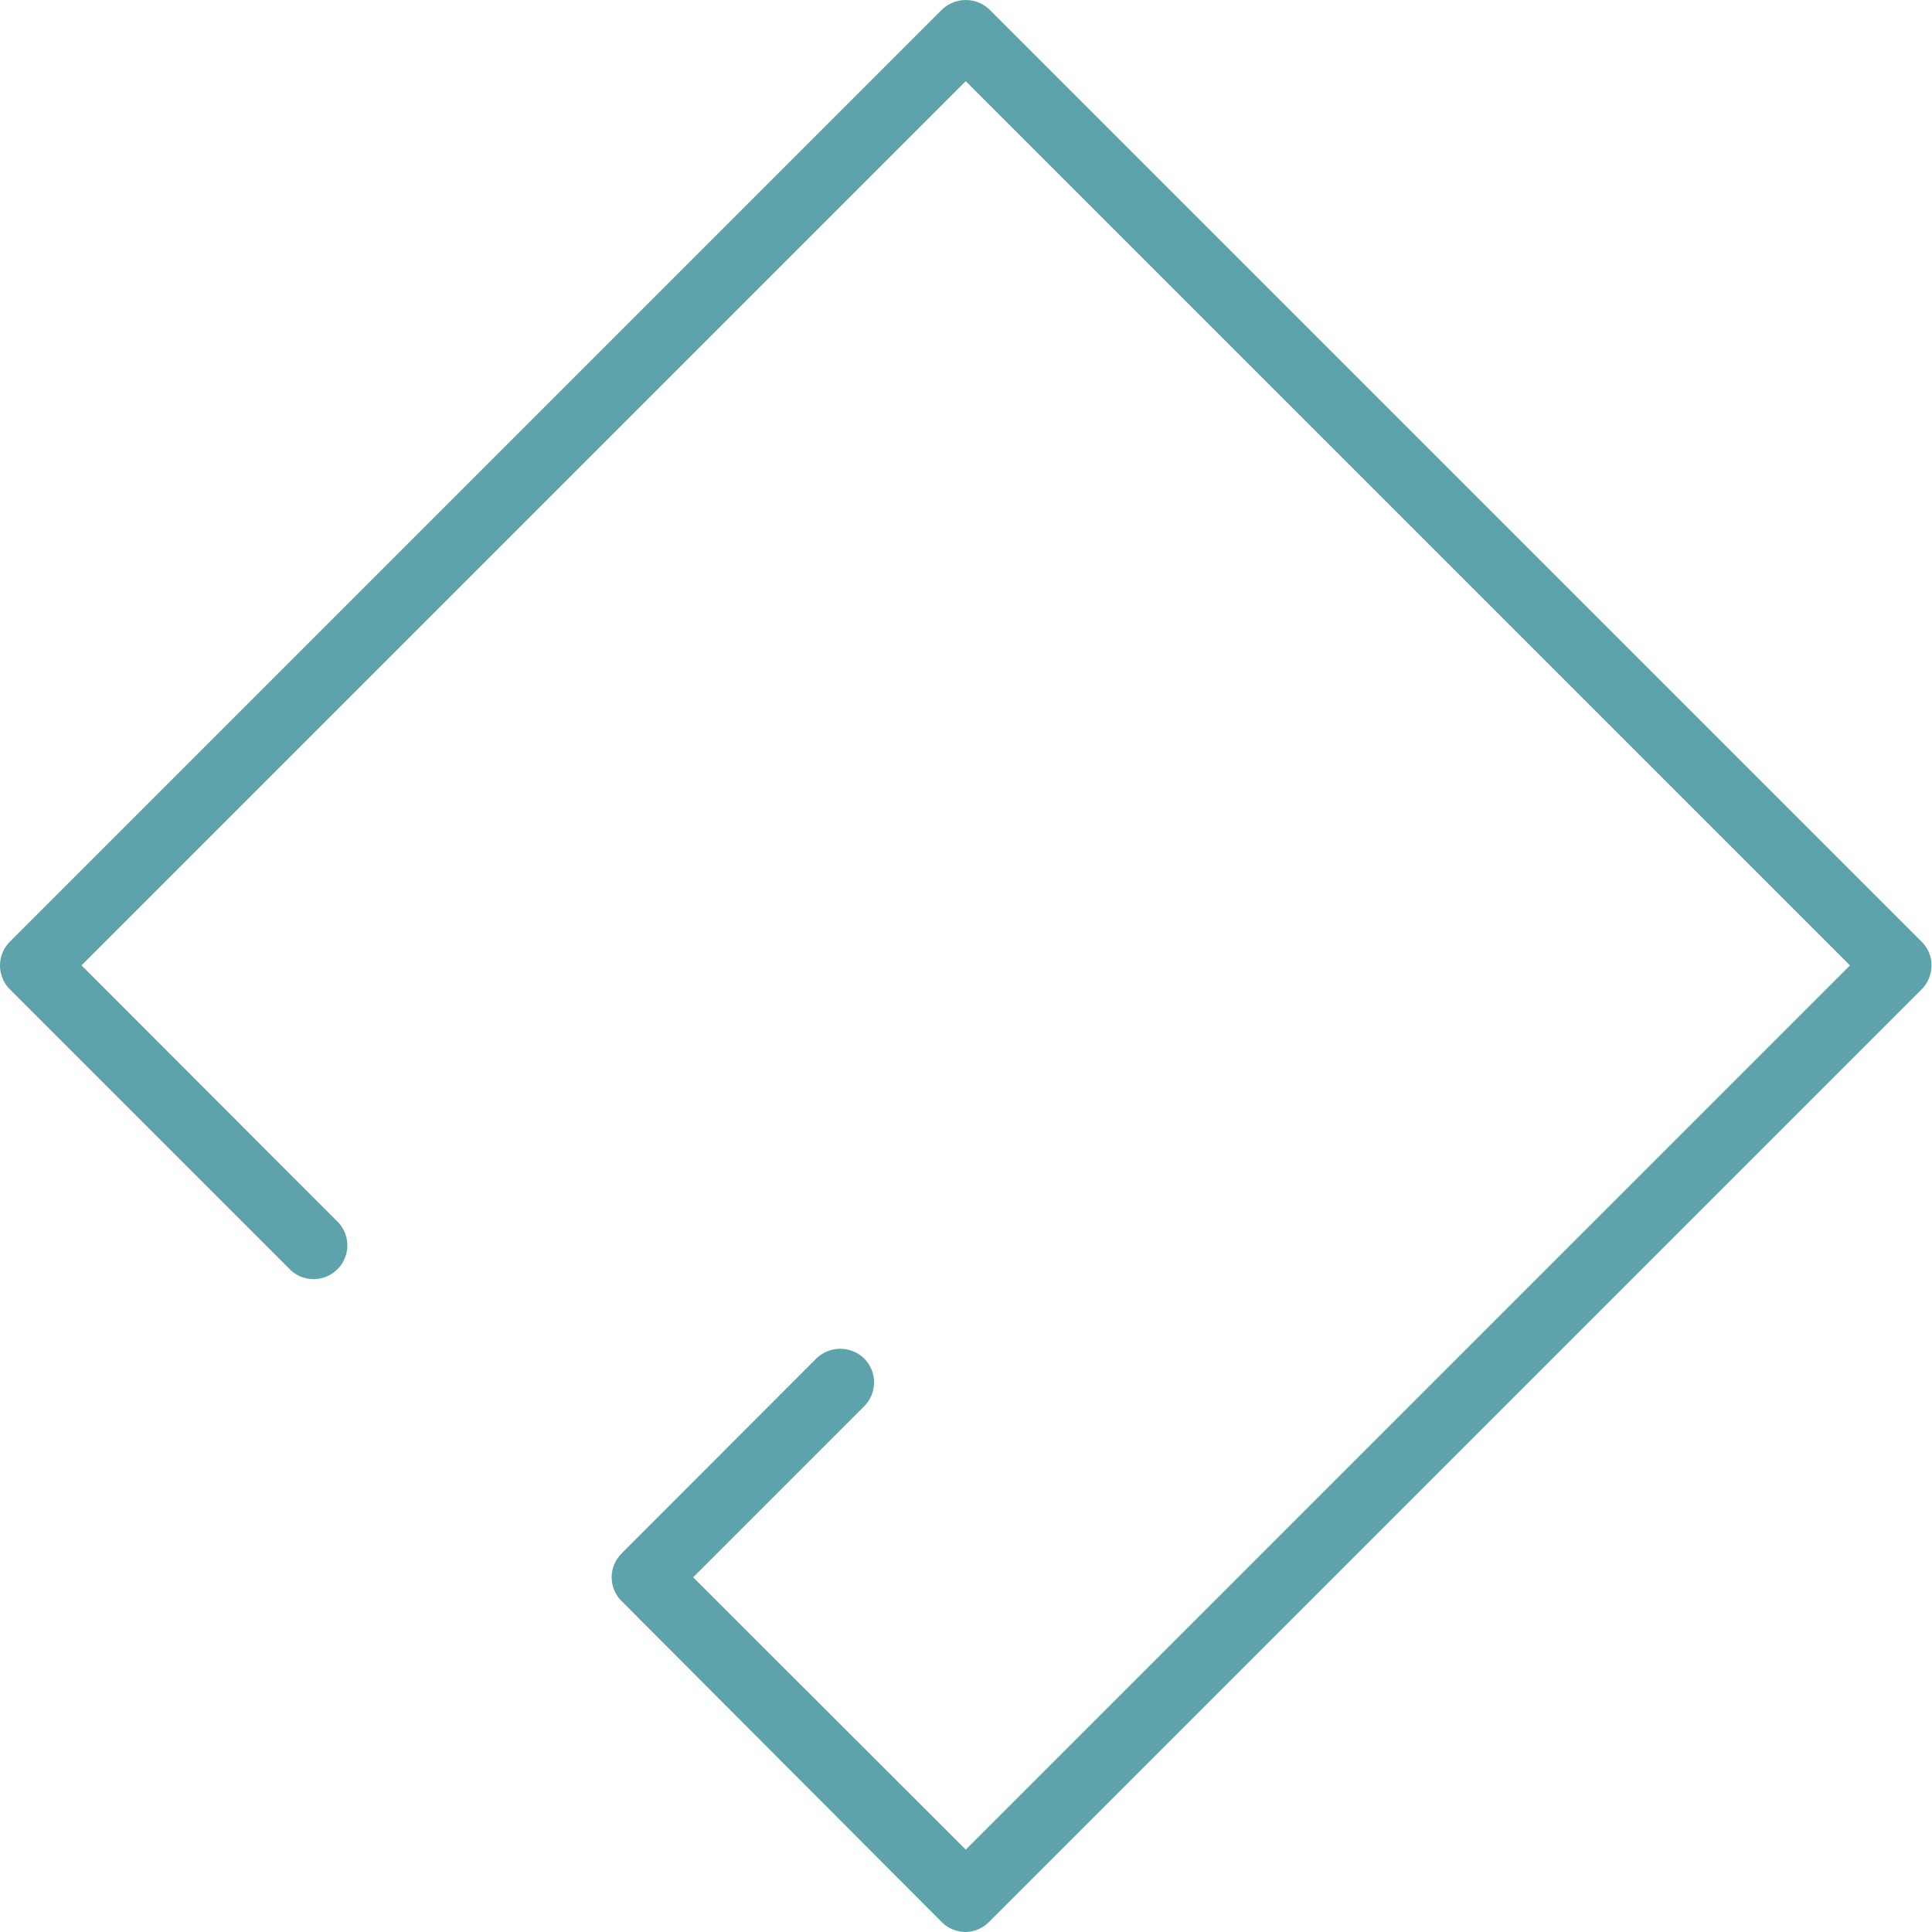 <?xml version="1.0" encoding="UTF-8"?> <svg xmlns="http://www.w3.org/2000/svg" width="161" height="161" viewBox="0 0 161 161" fill="none"> <path d="M80.478 161C80.11 161.002 79.746 160.931 79.406 160.792C79.067 160.653 78.757 160.448 78.496 160.19L51.796 133.422C51.535 133.162 51.327 132.854 51.186 132.514C51.044 132.174 50.971 131.809 50.971 131.441C50.971 131.072 51.044 130.708 51.186 130.368C51.327 130.028 51.535 129.719 51.796 129.459L68.028 113.205C68.562 112.687 69.277 112.397 70.021 112.397C70.765 112.397 71.479 112.687 72.013 113.205C72.275 113.466 72.483 113.777 72.625 114.119C72.767 114.461 72.84 114.827 72.84 115.197C72.84 115.568 72.767 115.934 72.625 116.276C72.483 116.618 72.275 116.928 72.013 117.19L57.762 131.441L80.478 154.134L154.163 80.448L80.478 6.764L6.793 80.448L28 101.678C28.286 101.933 28.517 102.243 28.679 102.589C28.841 102.936 28.931 103.312 28.943 103.695C28.955 104.078 28.889 104.459 28.748 104.815C28.608 105.171 28.396 105.494 28.126 105.766C27.856 106.037 27.534 106.251 27.178 106.393C26.823 106.536 26.442 106.605 26.059 106.595C25.677 106.585 25.3 106.498 24.953 106.337C24.605 106.177 24.294 105.948 24.038 105.663L0.827 82.452C0.565 82.191 0.357 81.88 0.215 81.538C0.073 81.197 0 80.83 0 80.46C0 80.09 0.073 79.723 0.215 79.381C0.357 79.039 0.565 78.729 0.827 78.468L78.496 0.798C79.029 0.286 79.739 0 80.478 0C81.216 0 81.926 0.286 82.459 0.798L160.129 78.468C160.394 78.725 160.604 79.033 160.747 79.373C160.89 79.714 160.963 80.079 160.962 80.448C160.96 81.2 160.661 81.921 160.129 82.452L82.459 160.122C82.204 160.393 81.897 160.61 81.557 160.761C81.217 160.912 80.85 160.993 80.478 161Z" fill="#5EA3AB"></path> </svg> 